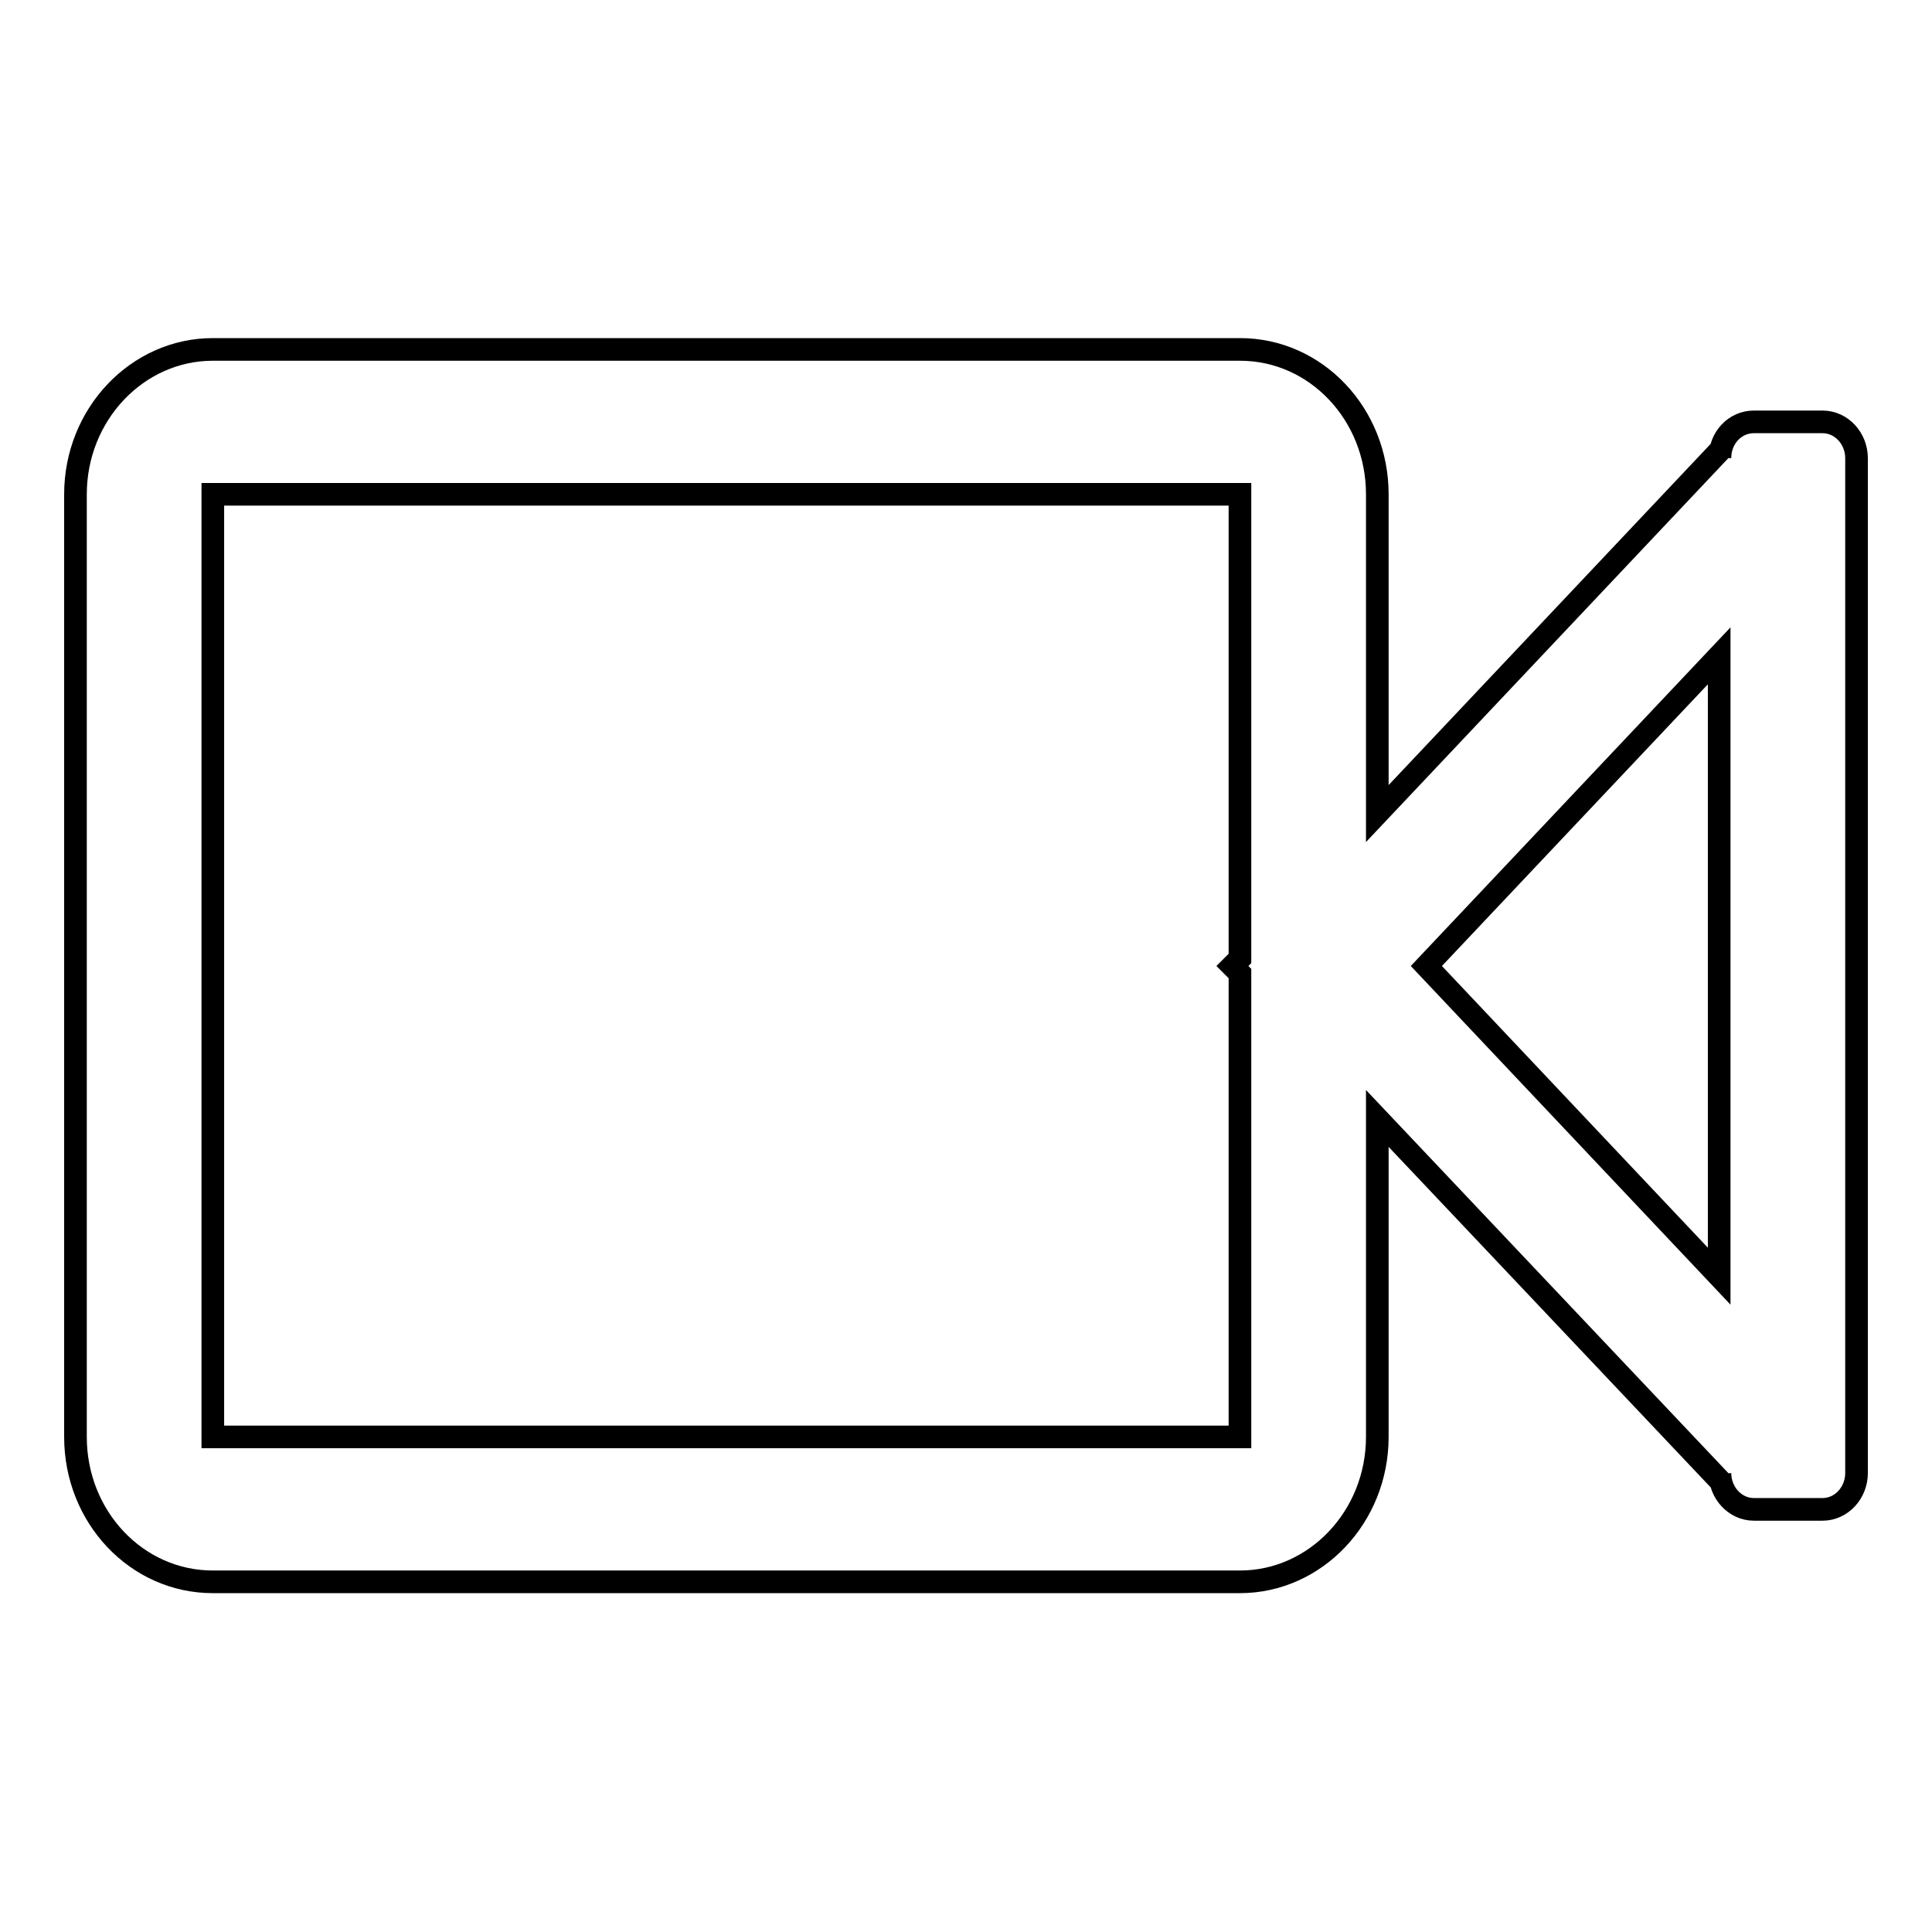 <?xml version="1.0" encoding="utf-8"?>
<!-- Svg Vector Icons : http://www.onlinewebfonts.com/icon -->
<!DOCTYPE svg PUBLIC "-//W3C//DTD SVG 1.1//EN" "http://www.w3.org/Graphics/SVG/1.1/DTD/svg11.dtd">
<svg version="1.1" xmlns="http://www.w3.org/2000/svg" xmlns:xlink="http://www.w3.org/1999/xlink" x="0px" y="0px" viewBox="0 0 256 256" enable-background="new 0 0 256 256" xml:space="preserve">
<g> <path stroke-width="3" fill-opacity="0" stroke="#000000"  d="M241.5,55.9h-9.1c-2.5,0-4.5,2.1-4.5,4.8v-1l-45.4,48.1V65.5c0-10.6-8.1-19.2-18.2-19.2H28.2 c-10,0-18.2,8.6-18.2,19.2v124.9c0,10.6,8.1,19.2,18.2,19.2h136.1c10,0,18.2-8.6,18.2-19.2v-42.2l45.4,48v-1c0,2.6,2,4.8,4.5,4.8 h9.1c2.5,0,4.5-2.2,4.5-4.8V60.7C246,58.1,244,55.9,241.5,55.9L241.5,55.9z M164.3,127l-1,1l1,1v61.4H28.2V65.5h136.1V127z  M227.8,169.1L189,128l38.8-41.1V169.1z"/></g>
</svg>